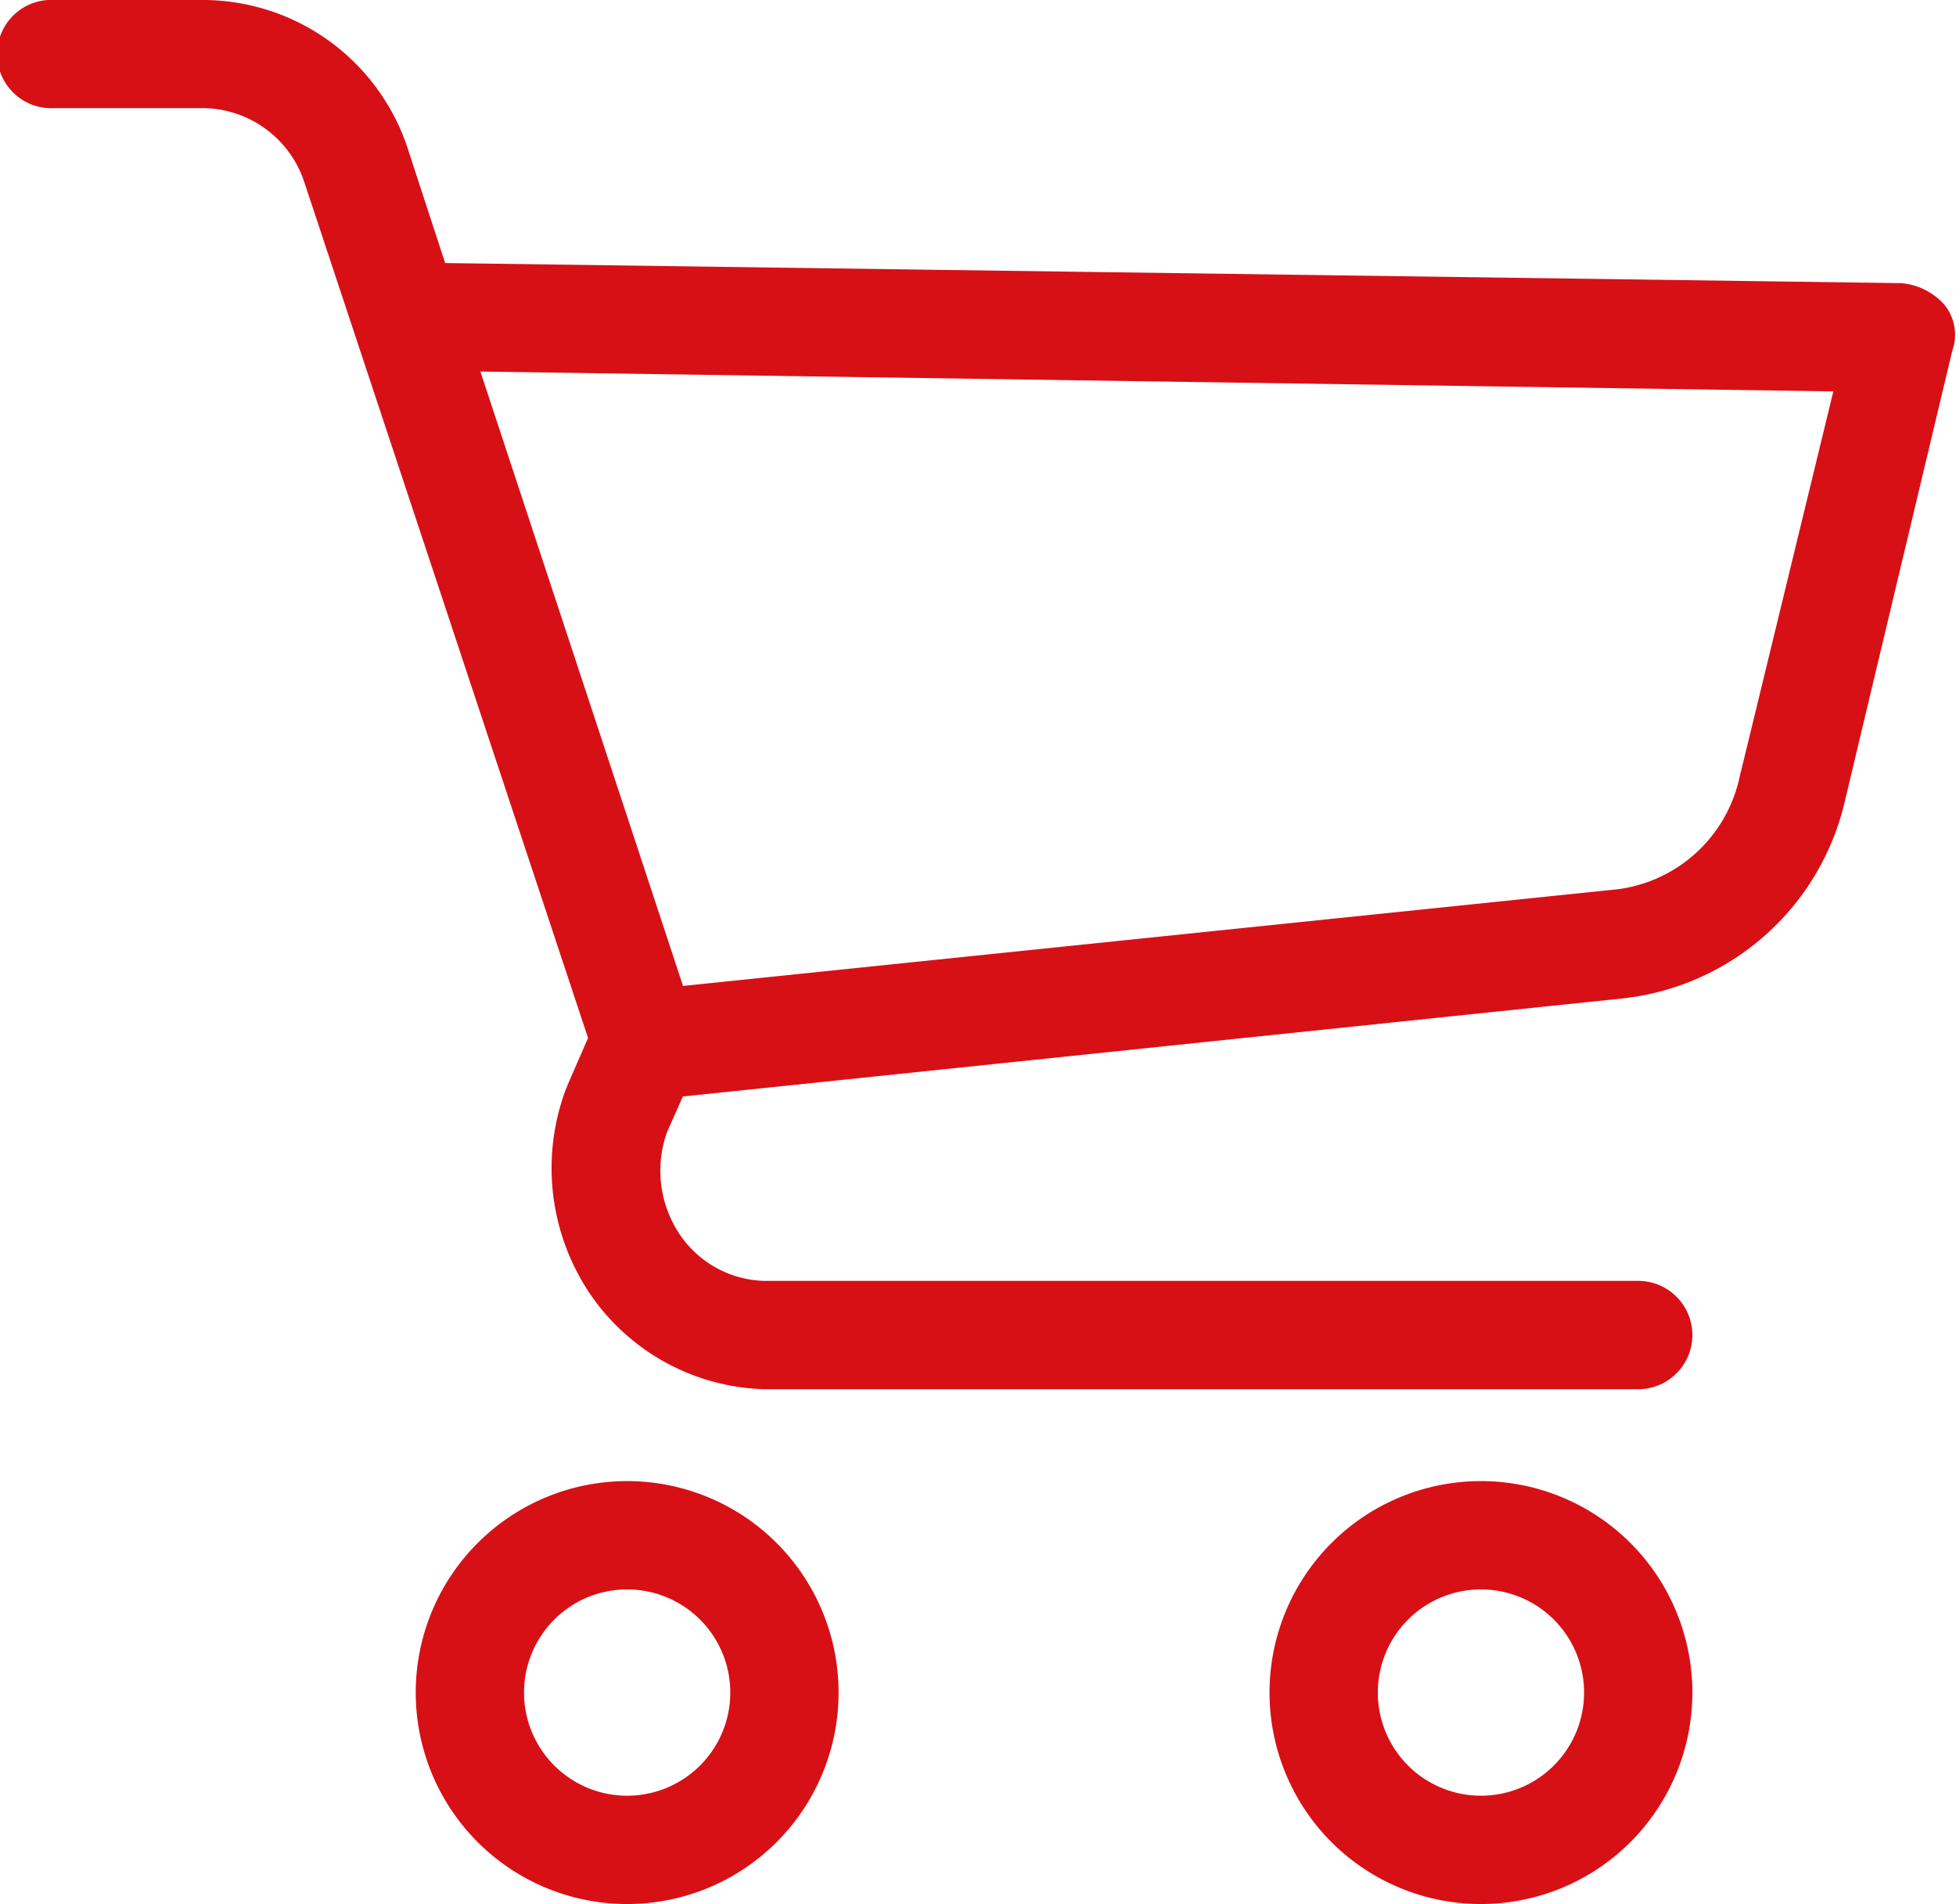 <svg xmlns="http://www.w3.org/2000/svg" width="21.205" height="20.637" viewBox="0 0 21.205 20.637">
  <g id="showcase-cart" transform="translate(0.1 -5.928)">
    <g id="Group_5" data-name="Group 5" transform="translate(0 6.028)">
      <g id="Group_4" data-name="Group 4" transform="translate(0 0)">
        <path id="Path_24" data-name="Path 24" d="M98.845,350.322a2.192,2.192,0,1,0,2.192,2.192A2.192,2.192,0,0,0,98.845,350.322Zm0,3.41a1.218,1.218,0,1,1,1.218-1.218A1.218,1.218,0,0,1,98.845,353.732Z" transform="translate(-92.146 -334.269)" fill="#d71016" stroke="#d71016" stroke-width="0.2"/>
        <path id="Path_25" data-name="Path 25" d="M297.376,350.322a2.192,2.192,0,1,0,2.192,2.192A2.192,2.192,0,0,0,297.376,350.322Zm0,3.41a1.218,1.218,0,1,1,1.218-1.218A1.218,1.218,0,0,1,297.376,353.732Z" transform="translate(-281.421 -334.269)" fill="#d71016" stroke="#d71016" stroke-width="0.2"/>
        <path id="Path_26" data-name="Path 26" d="M20.9,9.292a.609.609,0,0,0-.39-.195L4.653,8.878l-.438-1.34a2.241,2.241,0,0,0-2.095-1.51H.487A.487.487,0,1,0,.487,7H2.119a1.267,1.267,0,0,1,1.169.853l3.094,9.33-.244.56a2.338,2.338,0,0,0,.219,2.119,2.265,2.265,0,0,0,1.827,1.023h9.476a.487.487,0,0,0,0-.974H8.185a1.242,1.242,0,0,1-1.023-.585,1.34,1.34,0,0,1-.122-1.169l.195-.438L17.49,16.649A2.68,2.68,0,0,0,19.8,14.6l1.169-4.9A.414.414,0,0,0,20.9,9.292Zm-2.046,5.091a1.656,1.656,0,0,1-1.486,1.291L7.235,16.722,4.969,9.853l14.933.219Z" transform="translate(0 -6.028)" fill="#d71016" stroke="#d71016" stroke-width="0.2"/>
      </g>
    </g>
  </g>
</svg>

